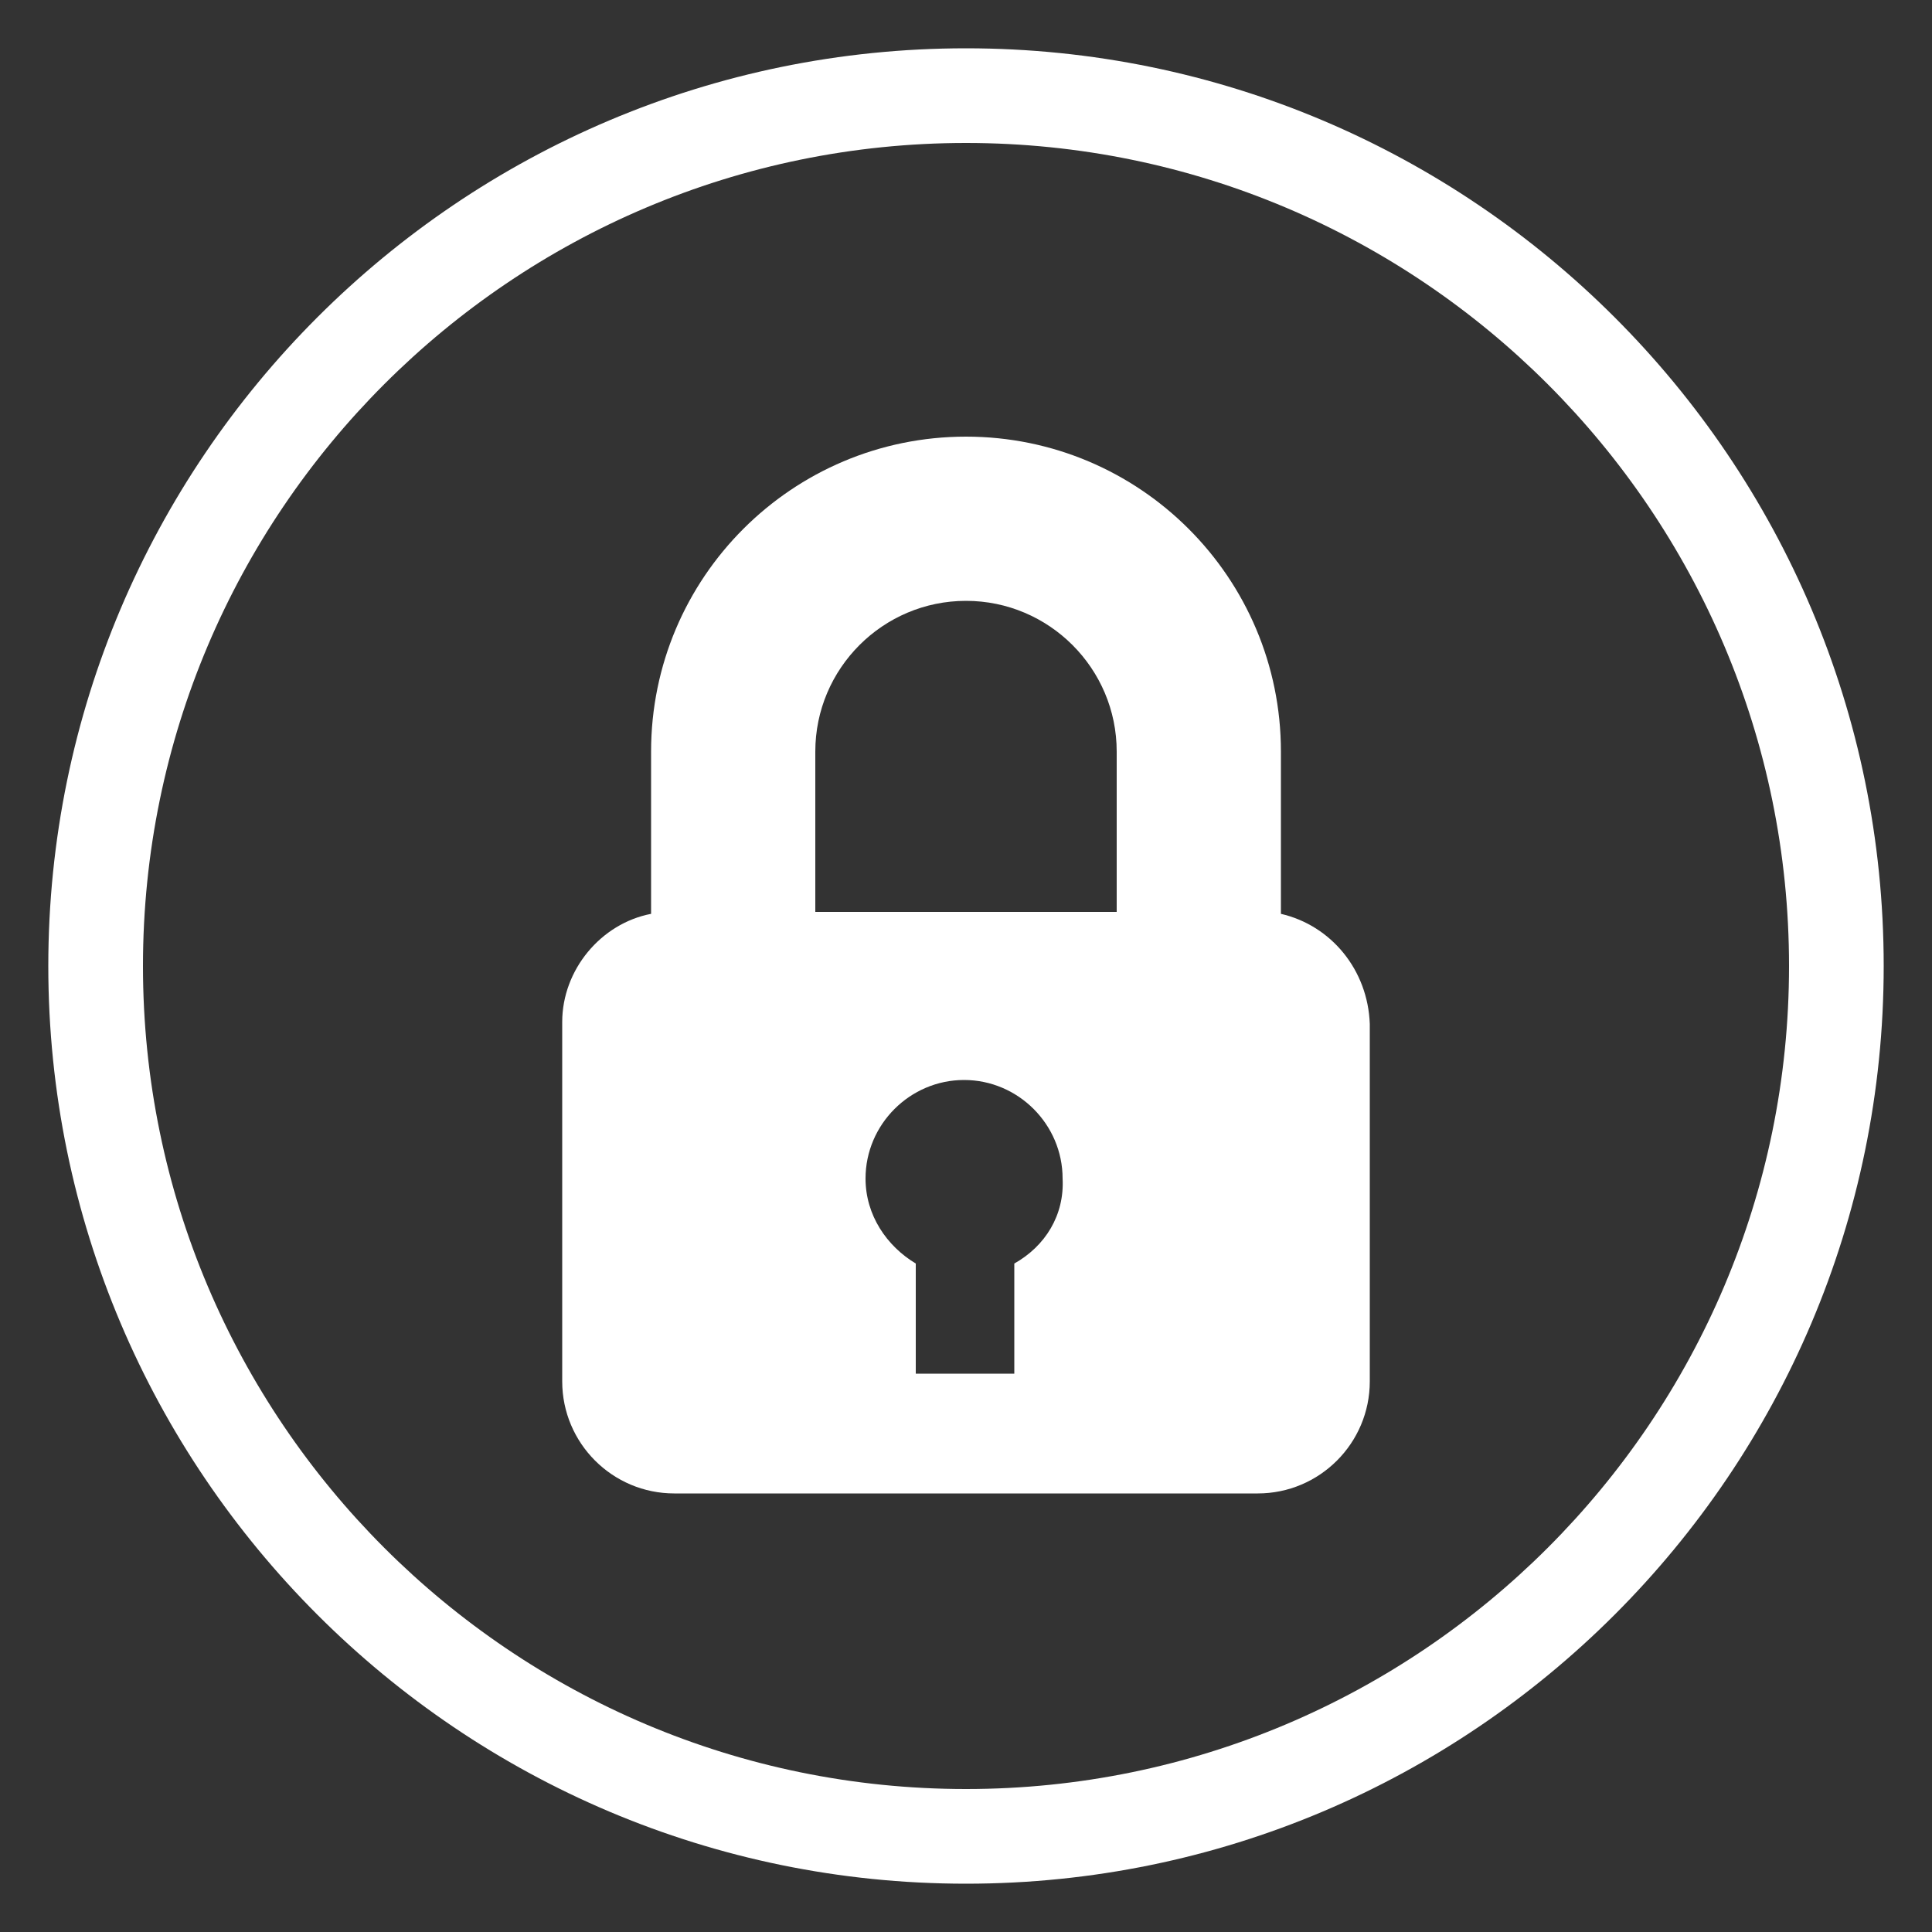 <?xml version="1.0" encoding="utf-8"?>
<!-- Generator: Adobe Illustrator 22.1.0, SVG Export Plug-In . SVG Version: 6.00 Build 0)  -->
<svg version="1.1" id="Capa_1" xmlns="http://www.w3.org/2000/svg" xmlns:xlink="http://www.w3.org/1999/xlink" x="0px" y="0px"
	 viewBox="0 0 100 100" style="enable-background:new 0 0 100 100;" xml:space="preserve">
<rect x="0" y="0" width="100" height="100" fill="#333333" stroke="none"/>
<style type="text/css">
	.st0{fill:#FFFFFF;}
</style>
<g>
	<path class="st0" d="M66.3,47.3v-8.4c0-9-7.3-16.3-16.3-16.3c-9,0-16.3,7.3-16.3,16.3v8.4c-2.6,0.5-4.6,2.9-4.6,5.6v18.6
		c0,3.2,2.6,5.8,5.8,5.8h30.2c3.2,0,5.8-2.6,5.8-5.8V53C70.8,50.2,68.9,47.9,66.3,47.3z M52.5,65.4v5.7h-5.1v-5.7
		c-1.5-0.9-2.6-2.5-2.6-4.4c0-2.8,2.3-5.1,5.1-5.1c2.8,0,5.1,2.3,5.1,5.1C55.1,62.9,54.1,64.5,52.5,65.4z M57.8,47.2H42.2v-8.3
		c0-4.3,3.5-7.8,7.8-7.8c4.3,0,7.8,3.5,7.8,7.8V47.2z"/>
	<g>
		<g>
			<path class="st0" d="M50,97.5C23.8,97.5,2.5,76.2,2.5,50C2.5,23.8,23.8,2.5,50,2.5c26.2,0,47.5,21.3,47.5,47.5
				C97.5,76.2,76.2,97.5,50,97.5z M50,7.4C26.5,7.4,7.4,26.5,7.4,50c0,23.5,19.1,42.6,42.6,42.6c23.5,0,42.6-19.1,42.6-42.6
				C92.6,26.5,73.5,7.4,50,7.4z"/>
		</g>
	</g>
</g>
</svg>
